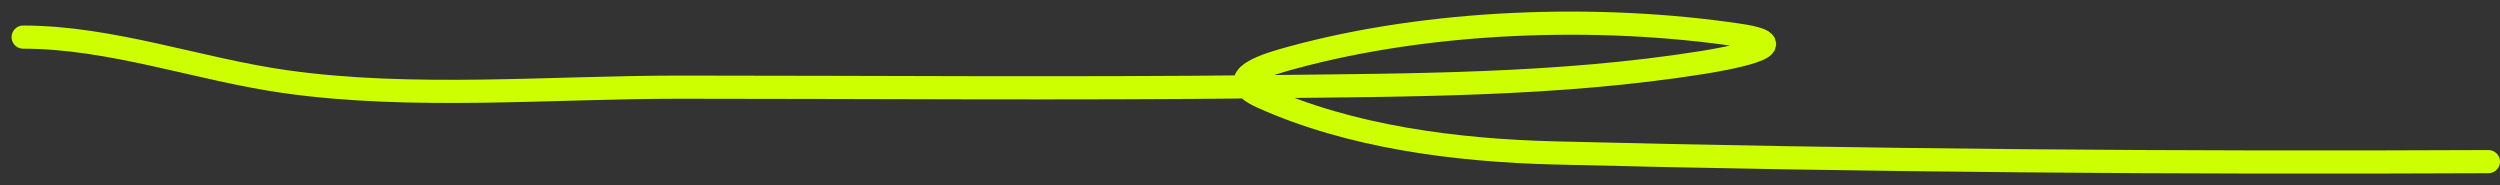 <?xml version="1.0" encoding="UTF-8"?> <svg xmlns="http://www.w3.org/2000/svg" width="108" height="8" viewBox="0 0 108 8" fill="none"><rect x="0" y="0" width="108" height="8" fill="#333333" stroke="none"/><path d="M1 1.603C4.798 1.603 8.59 2.997 12.305 3.524C17.813 4.307 23.798 3.765 29.357 3.765C37.786 3.765 46.22 3.841 54.649 3.745C60.927 3.673 67.334 3.689 73.522 2.704C74.39 2.566 78.004 1.949 75.15 1.523C68.996 0.605 61.741 0.878 55.846 2.484C54.824 2.762 52.657 3.35 54.505 4.185C58.317 5.907 62.88 6.499 67.151 6.606C80.573 6.944 94.033 7.046 107.5 6.982" stroke="#CEFF00" stroke-linecap="round"></path></svg> 